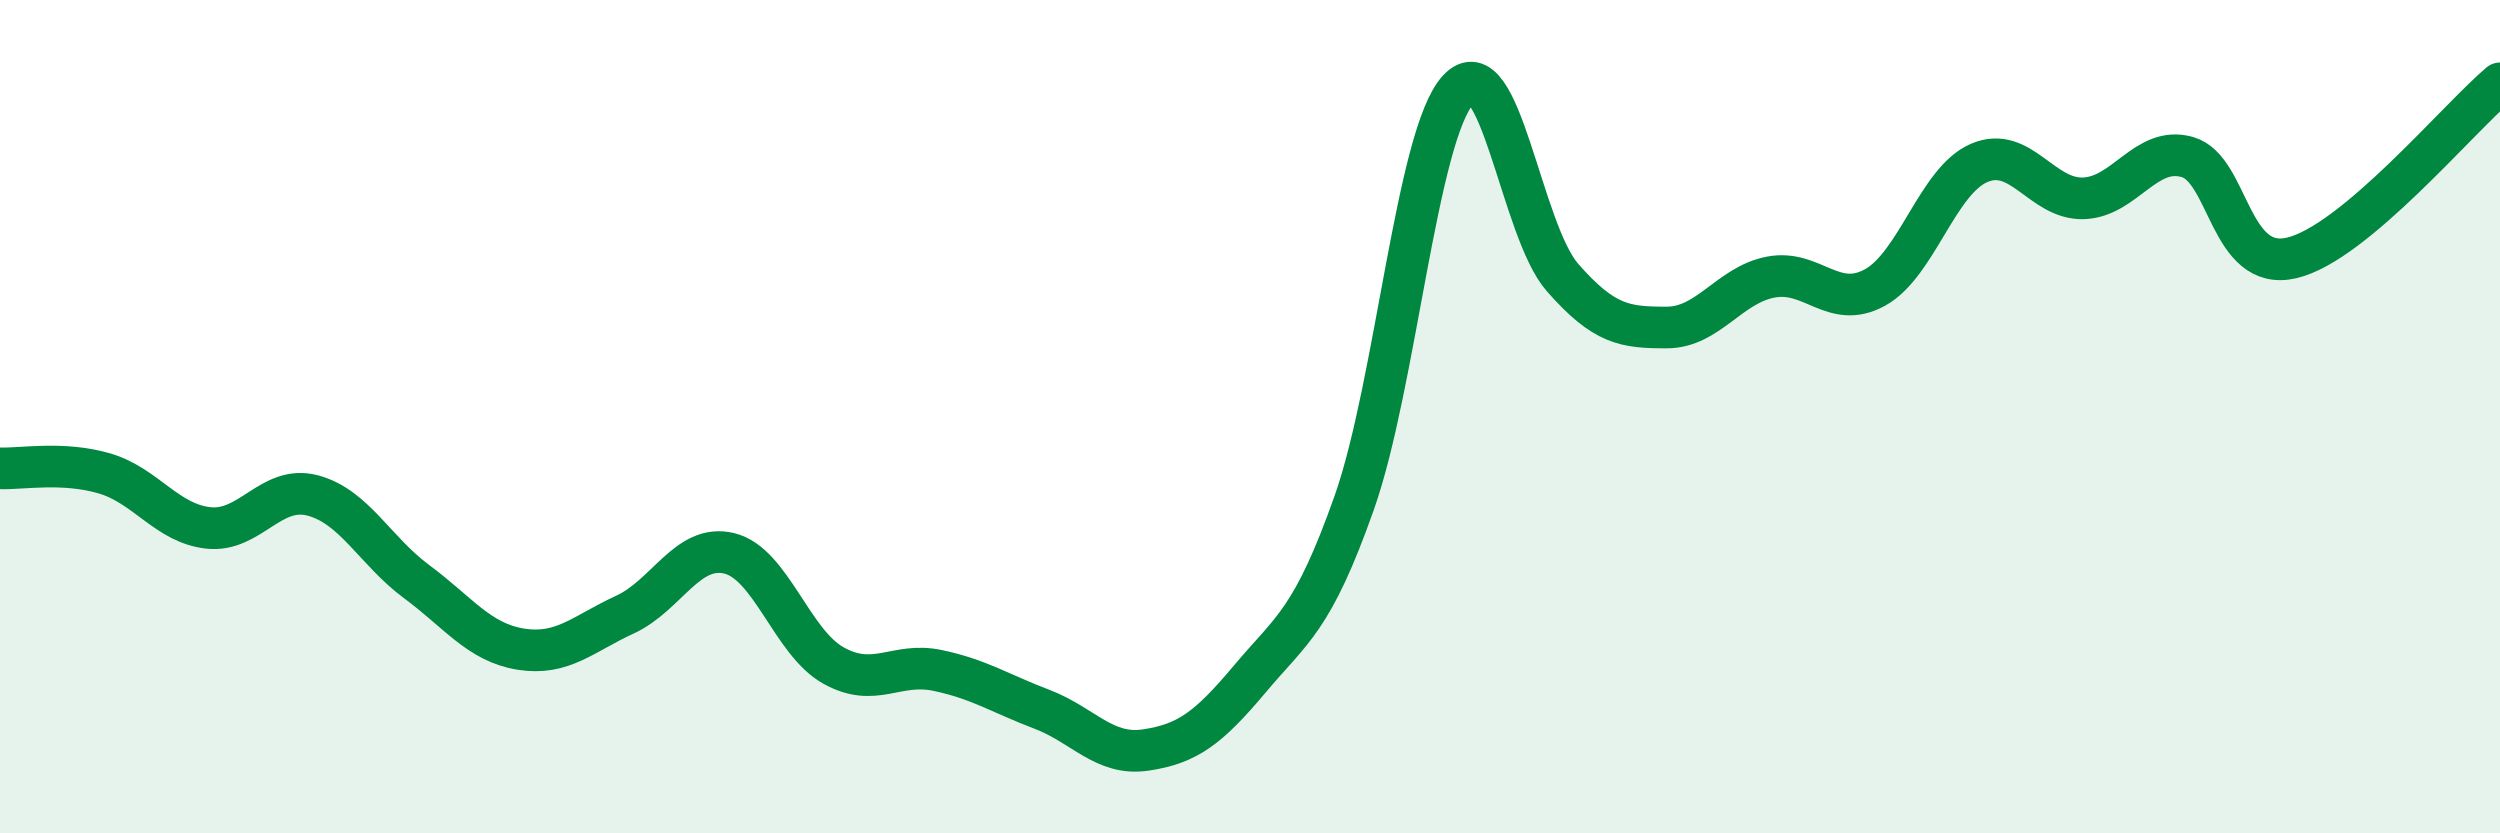 
    <svg width="60" height="20" viewBox="0 0 60 20" xmlns="http://www.w3.org/2000/svg">
      <path
        d="M 0,11.24 C 0.5,11.26 1.5,11.07 2.5,11.36 C 3.5,11.65 4,12.56 5,12.67 C 6,12.78 6.5,11.63 7.5,11.89 C 8.5,12.15 9,13.22 10,13.96 C 11,14.7 11.5,15.42 12.5,15.58 C 13.5,15.74 14,15.21 15,14.75 C 16,14.29 16.5,13.04 17.5,13.28 C 18.5,13.52 19,15.41 20,15.97 C 21,16.53 21.5,15.88 22.5,16.09 C 23.5,16.3 24,16.64 25,17.02 C 26,17.4 26.5,18.15 27.5,18 C 28.5,17.85 29,17.48 30,16.29 C 31,15.1 31.5,14.9 32.5,12.07 C 33.5,9.24 34,3.23 35,2.15 C 36,1.07 36.5,5.52 37.5,6.66 C 38.5,7.8 39,7.86 40,7.86 C 41,7.86 41.5,6.84 42.5,6.65 C 43.5,6.46 44,7.45 45,6.9 C 46,6.35 46.5,4.34 47.5,3.91 C 48.5,3.48 49,4.79 50,4.76 C 51,4.73 51.5,3.48 52.5,3.77 C 53.5,4.06 53.5,6.54 55,6.19 C 56.5,5.84 59,2.84 60,2L60 20L0 20Z"
        fill="#008740"
        opacity="0.1"
        stroke-linecap="round"
        stroke-linejoin="round"
      />
      <path
        d="M 0,11.24 C 0.5,11.26 1.5,11.07 2.5,11.36 C 3.5,11.65 4,12.56 5,12.67 C 6,12.78 6.5,11.63 7.5,11.89 C 8.5,12.15 9,13.22 10,13.96 C 11,14.7 11.5,15.42 12.5,15.58 C 13.5,15.74 14,15.21 15,14.75 C 16,14.29 16.5,13.04 17.5,13.28 C 18.5,13.52 19,15.41 20,15.97 C 21,16.53 21.5,15.88 22.5,16.09 C 23.5,16.3 24,16.64 25,17.02 C 26,17.4 26.5,18.15 27.5,18 C 28.5,17.85 29,17.48 30,16.29 C 31,15.1 31.5,14.9 32.5,12.07 C 33.5,9.24 34,3.23 35,2.15 C 36,1.07 36.5,5.52 37.5,6.66 C 38.5,7.8 39,7.86 40,7.86 C 41,7.86 41.5,6.84 42.5,6.65 C 43.5,6.46 44,7.45 45,6.9 C 46,6.35 46.5,4.34 47.5,3.91 C 48.5,3.48 49,4.79 50,4.76 C 51,4.73 51.5,3.48 52.5,3.77 C 53.5,4.06 53.5,6.54 55,6.19 C 56.5,5.84 59,2.84 60,2"
        stroke="#008740"
        stroke-width="1"
        fill="none"
        stroke-linecap="round"
        stroke-linejoin="round"
      />
    </svg>
  